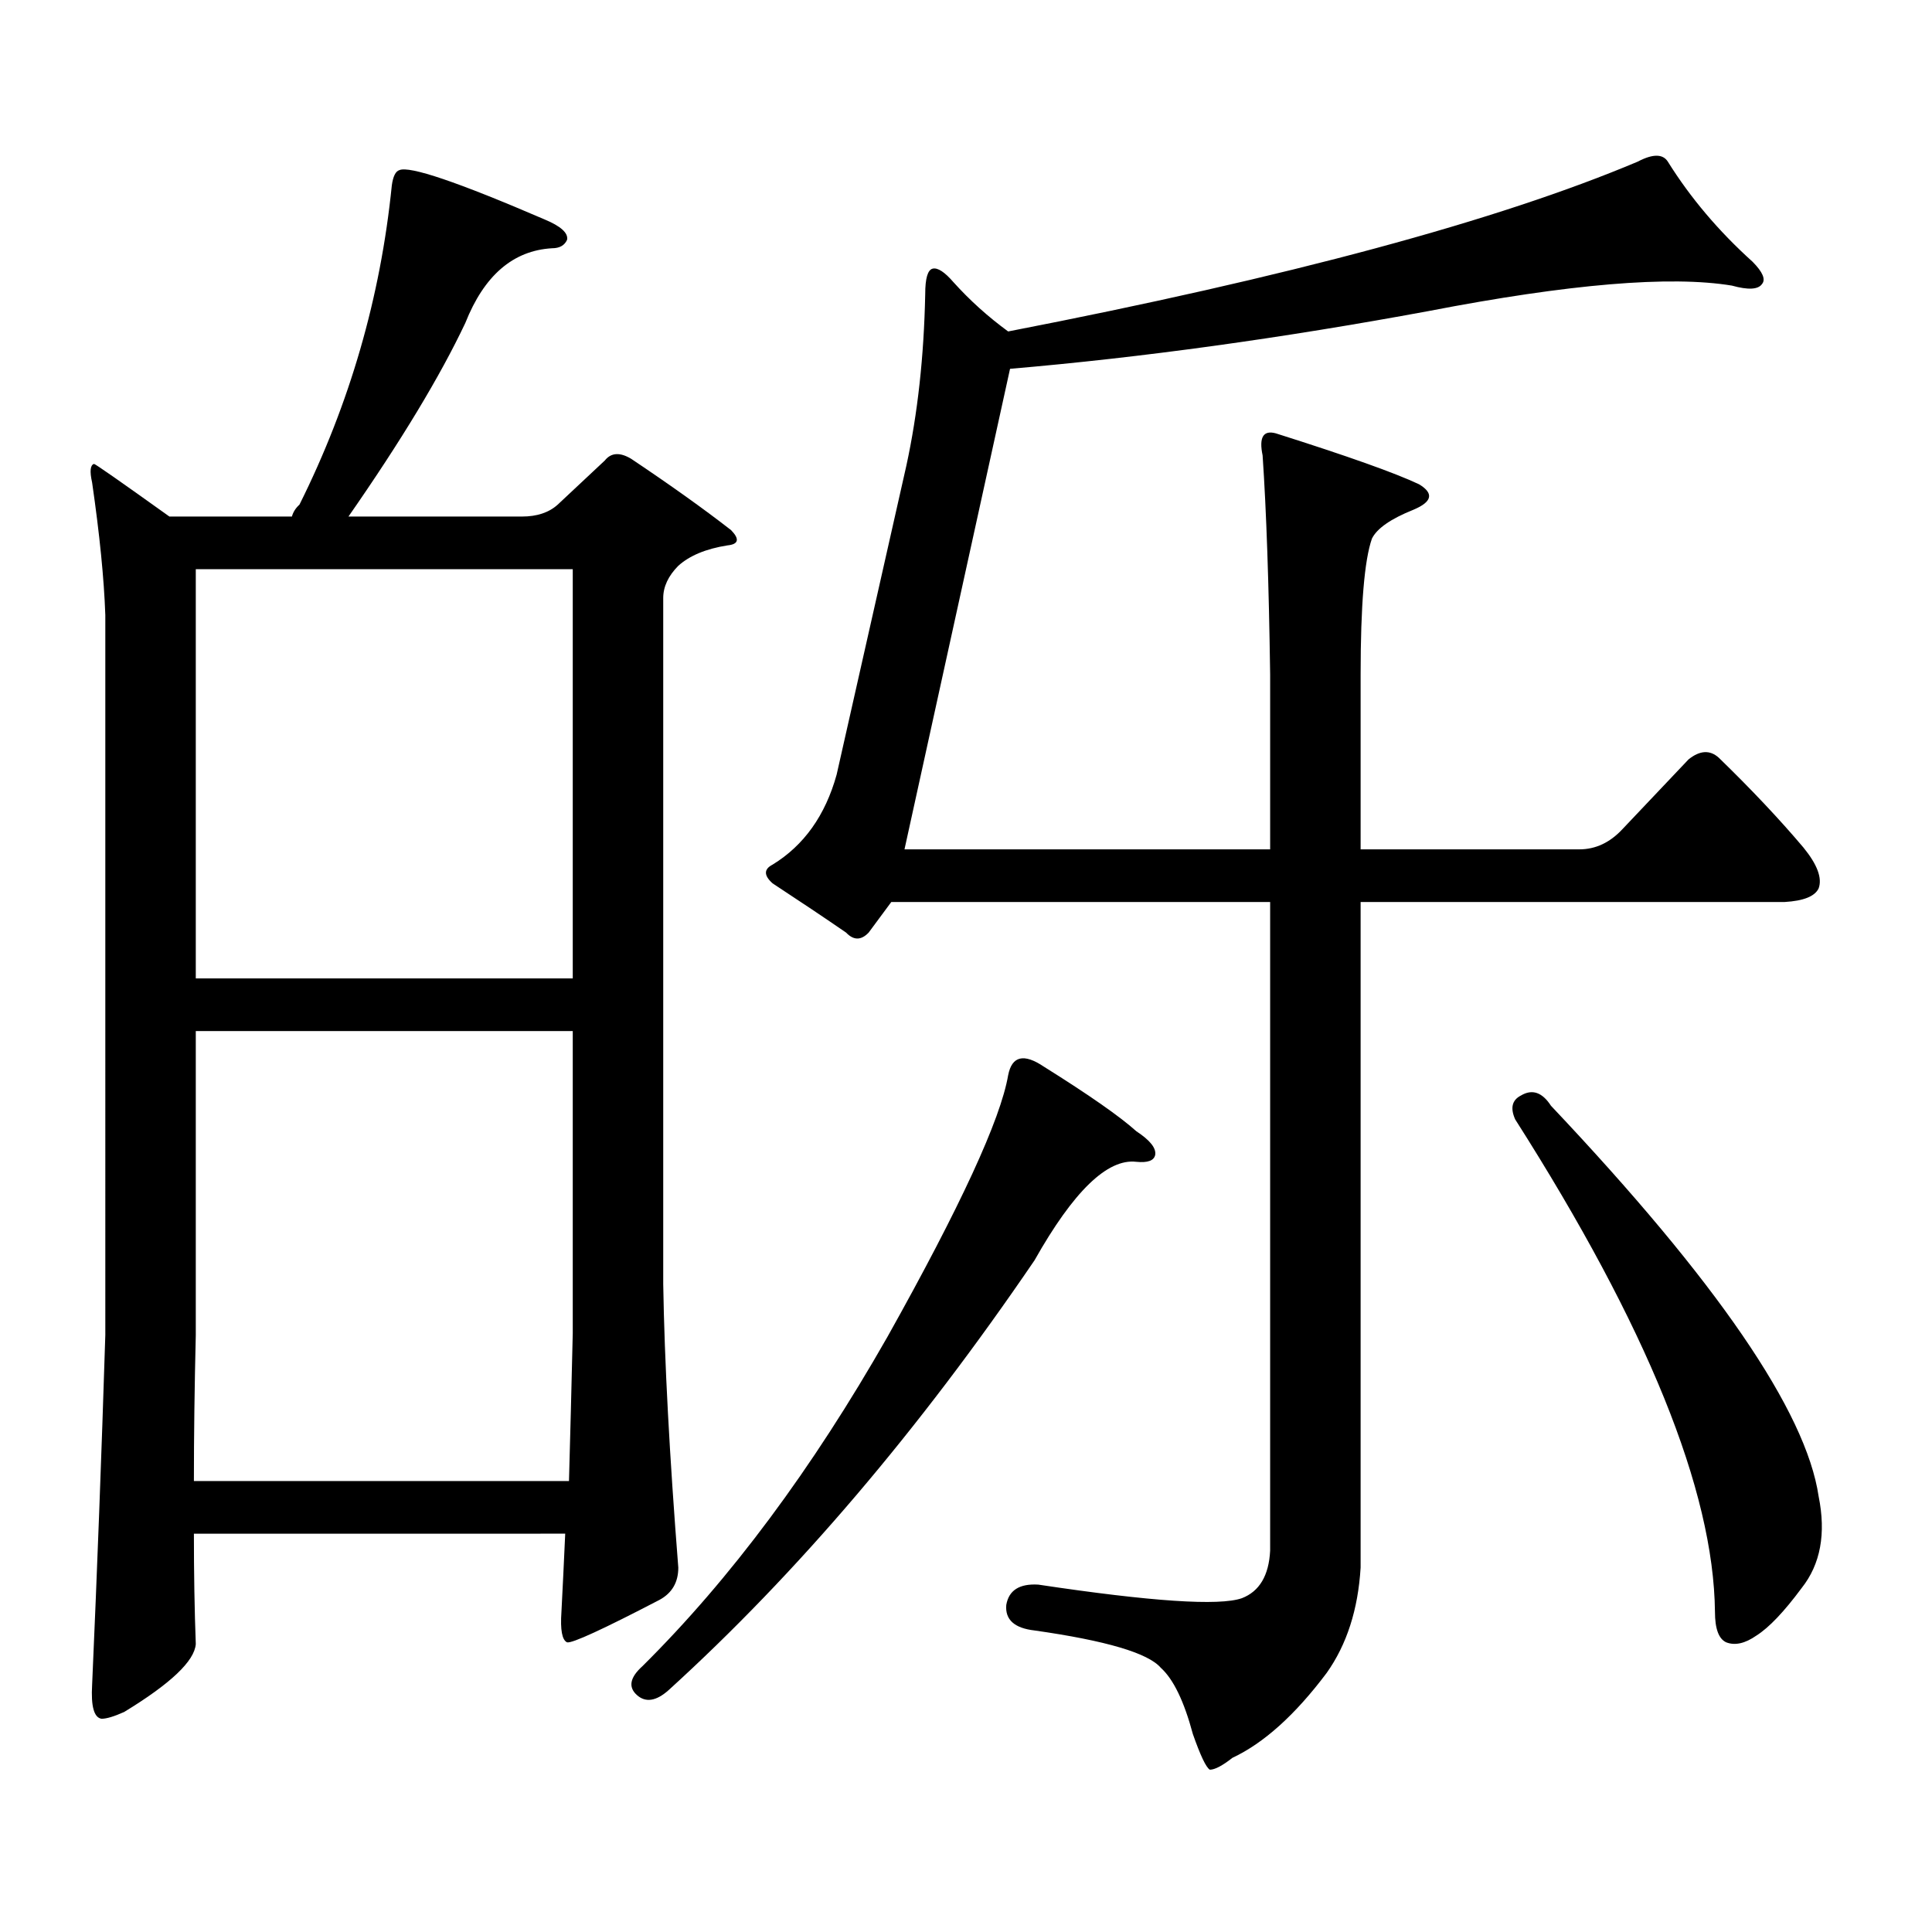 <?xml version="1.0" encoding="utf-8"?>
<!-- Generator: Adobe Illustrator 16.0.0, SVG Export Plug-In . SVG Version: 6.00 Build 0)  -->
<!DOCTYPE svg PUBLIC "-//W3C//DTD SVG 1.1//EN" "http://www.w3.org/Graphics/SVG/1.1/DTD/svg11.dtd">
<svg version="1.1" id="图层_1" xmlns="http://www.w3.org/2000/svg" xmlns:xlink="http://www.w3.org/1999/xlink" x="0px" y="0px"
	 width="1000px" height="1000px" viewBox="0 0 1000 1000" enable-background="new 0 0 1000 1000" xml:space="preserve">
<path d="M100.363,793.828c0,20.503,0.32,39.551,0.976,57.129c-0.655,8.789-13.018,20.503-37.072,35.156
	c-5.213,2.334-9.115,3.516-11.707,3.516c-3.902-0.591-5.533-6.455-4.878-17.578c2.592-58.599,4.878-118.941,6.829-181.055V318.34
	c-0.655-18.746-2.927-41.598-6.829-68.555c-1.311-5.851-0.976-9.078,0.976-9.668c0.641,0,13.658,9.091,39.023,27.246h63.413
	c0.641-2.335,1.951-4.395,3.902-6.152c26.006-52.145,41.95-107.227,47.804-165.234c0.641-4.684,1.951-7.32,3.902-7.91
	c5.198-2.335,30.243,6.152,75.12,25.488c8.445,3.516,12.348,7.031,11.707,10.547c-1.311,2.938-3.902,4.395-7.805,4.395
	c-20.167,1.181-35.121,14.063-44.877,38.672c-13.018,27.548-33.17,60.946-60.486,100.195h89.754c7.805,0,13.979-2.047,18.536-6.152
	l24.39-22.852c3.247-4.093,7.805-4.395,13.658-0.879c20.152,13.485,37.393,25.79,51.706,36.914c4.543,4.696,3.902,7.333-1.951,7.91
	c-11.066,1.758-19.512,5.273-25.365,10.547c-5.213,5.273-7.805,10.849-7.805,16.699v355.078c0.641,39.853,3.247,88.77,7.805,146.777
	c0,7.607-3.262,13.184-9.756,16.699c-29.268,15.229-45.212,22.549-47.804,21.973c-2.606-1.182-3.582-6.455-2.927-15.82
	c0.641-12.305,1.296-25.791,1.951-40.43H100.363z M100.363,766.582h194.142c0.641-22.852,1.296-48.34,1.951-76.465V533.672H101.339
	v157.324C100.684,717.953,100.363,743.153,100.363,766.582z M101.339,506.426h195.117V294.609H101.339V506.426z M540.353,552.129
	c23.414,14.652,39.344,25.79,47.804,33.398c7.149,4.696,10.396,8.789,9.756,12.305c-0.655,2.938-3.902,4.105-9.756,3.516
	c-14.969-1.758-32.529,15.243-52.682,50.977c-59.846,87.891-122.924,162.007-189.264,222.363c-6.509,5.85-12.042,6.729-16.585,2.637
	c-4.558-4.106-3.582-9.092,2.927-14.941c45.518-45.127,87.803-101.953,126.826-170.508c37.713-67.374,58.535-112.5,62.438-135.352
	C523.768,546.566,529.941,545.098,540.353,552.129z M839.857,429.082l34.146-36.035c5.854-4.684,11.052-4.972,15.609-0.879
	c16.905,16.41,31.539,31.942,43.901,46.582c7.149,8.789,9.756,15.82,7.805,21.094c-1.951,4.105-7.805,6.454-17.561,7.031H704.251
	v344.531c-1.311,21.67-7.164,39.839-17.561,54.492c-16.265,21.67-32.529,36.323-48.779,43.945
	c-5.213,4.092-9.115,6.152-11.707,6.152c-1.951-1.182-4.878-7.334-8.78-18.457c-4.558-17.002-10.091-28.428-16.585-34.277
	c-6.509-7.622-28.292-14.063-65.364-19.336c-10.411-1.182-15.289-5.576-14.634-13.184c1.296-7.622,6.829-11.138,16.585-10.547
	c58.535,8.789,93.656,11.123,105.363,7.031c9.101-3.516,13.979-11.729,14.634-24.609V466.875H461.33l-11.707,15.82
	c-3.902,4.105-7.805,4.105-11.707,0c-11.066-7.608-23.749-16.109-38.048-25.488c-4.558-4.093-4.558-7.32,0-9.668
	c16.25-9.957,27.316-25.488,33.17-46.582l36.097-159.961c5.854-26.944,9.101-56.539,9.756-88.77c0-8.199,1.296-12.594,3.902-13.184
	c2.592-0.577,6.174,1.758,10.731,7.031c8.445,9.379,17.881,17.88,28.292,25.488c145.027-28.125,253.652-57.418,325.846-87.891
	c7.805-4.093,13.003-4.093,15.609,0c11.707,18.759,26.341,36.035,43.901,51.855c5.198,5.273,6.829,9.091,4.878,11.426
	c-1.951,2.938-7.164,3.227-15.609,0.879c-31.874-5.273-84.235-0.879-157.069,13.184c-76.096,14.063-148.289,24.032-216.58,29.883
	l-54.633,248.73h189.264v-90.527c-0.655-46.871-1.951-84.664-3.902-113.379c-1.951-9.366,0.32-13.184,6.829-11.426
	c37.072,11.728,61.782,20.517,74.145,26.367c7.805,4.696,6.829,9.091-2.927,13.184c-11.707,4.696-18.871,9.668-21.463,14.941
	c-3.902,11.137-5.854,34.579-5.854,70.313v90.527h113.168C825.864,439.629,833.349,436.113,839.857,429.082z M787.176,567.07
	c5.854-3.516,11.052-1.758,15.609,5.273c85.852,90.829,132.024,158.203,138.533,202.148c3.902,19.336,0.976,35.156-8.78,47.461
	c-9.115,12.305-16.92,20.503-23.414,24.609c-5.854,4.092-11.066,5.273-15.609,3.516c-3.902-1.758-5.854-7.031-5.854-15.82
	c-0.655-62.705-35.121-147.656-103.412-254.883C781.643,573.524,782.618,569.418,787.176,567.07z"/>
</svg>
